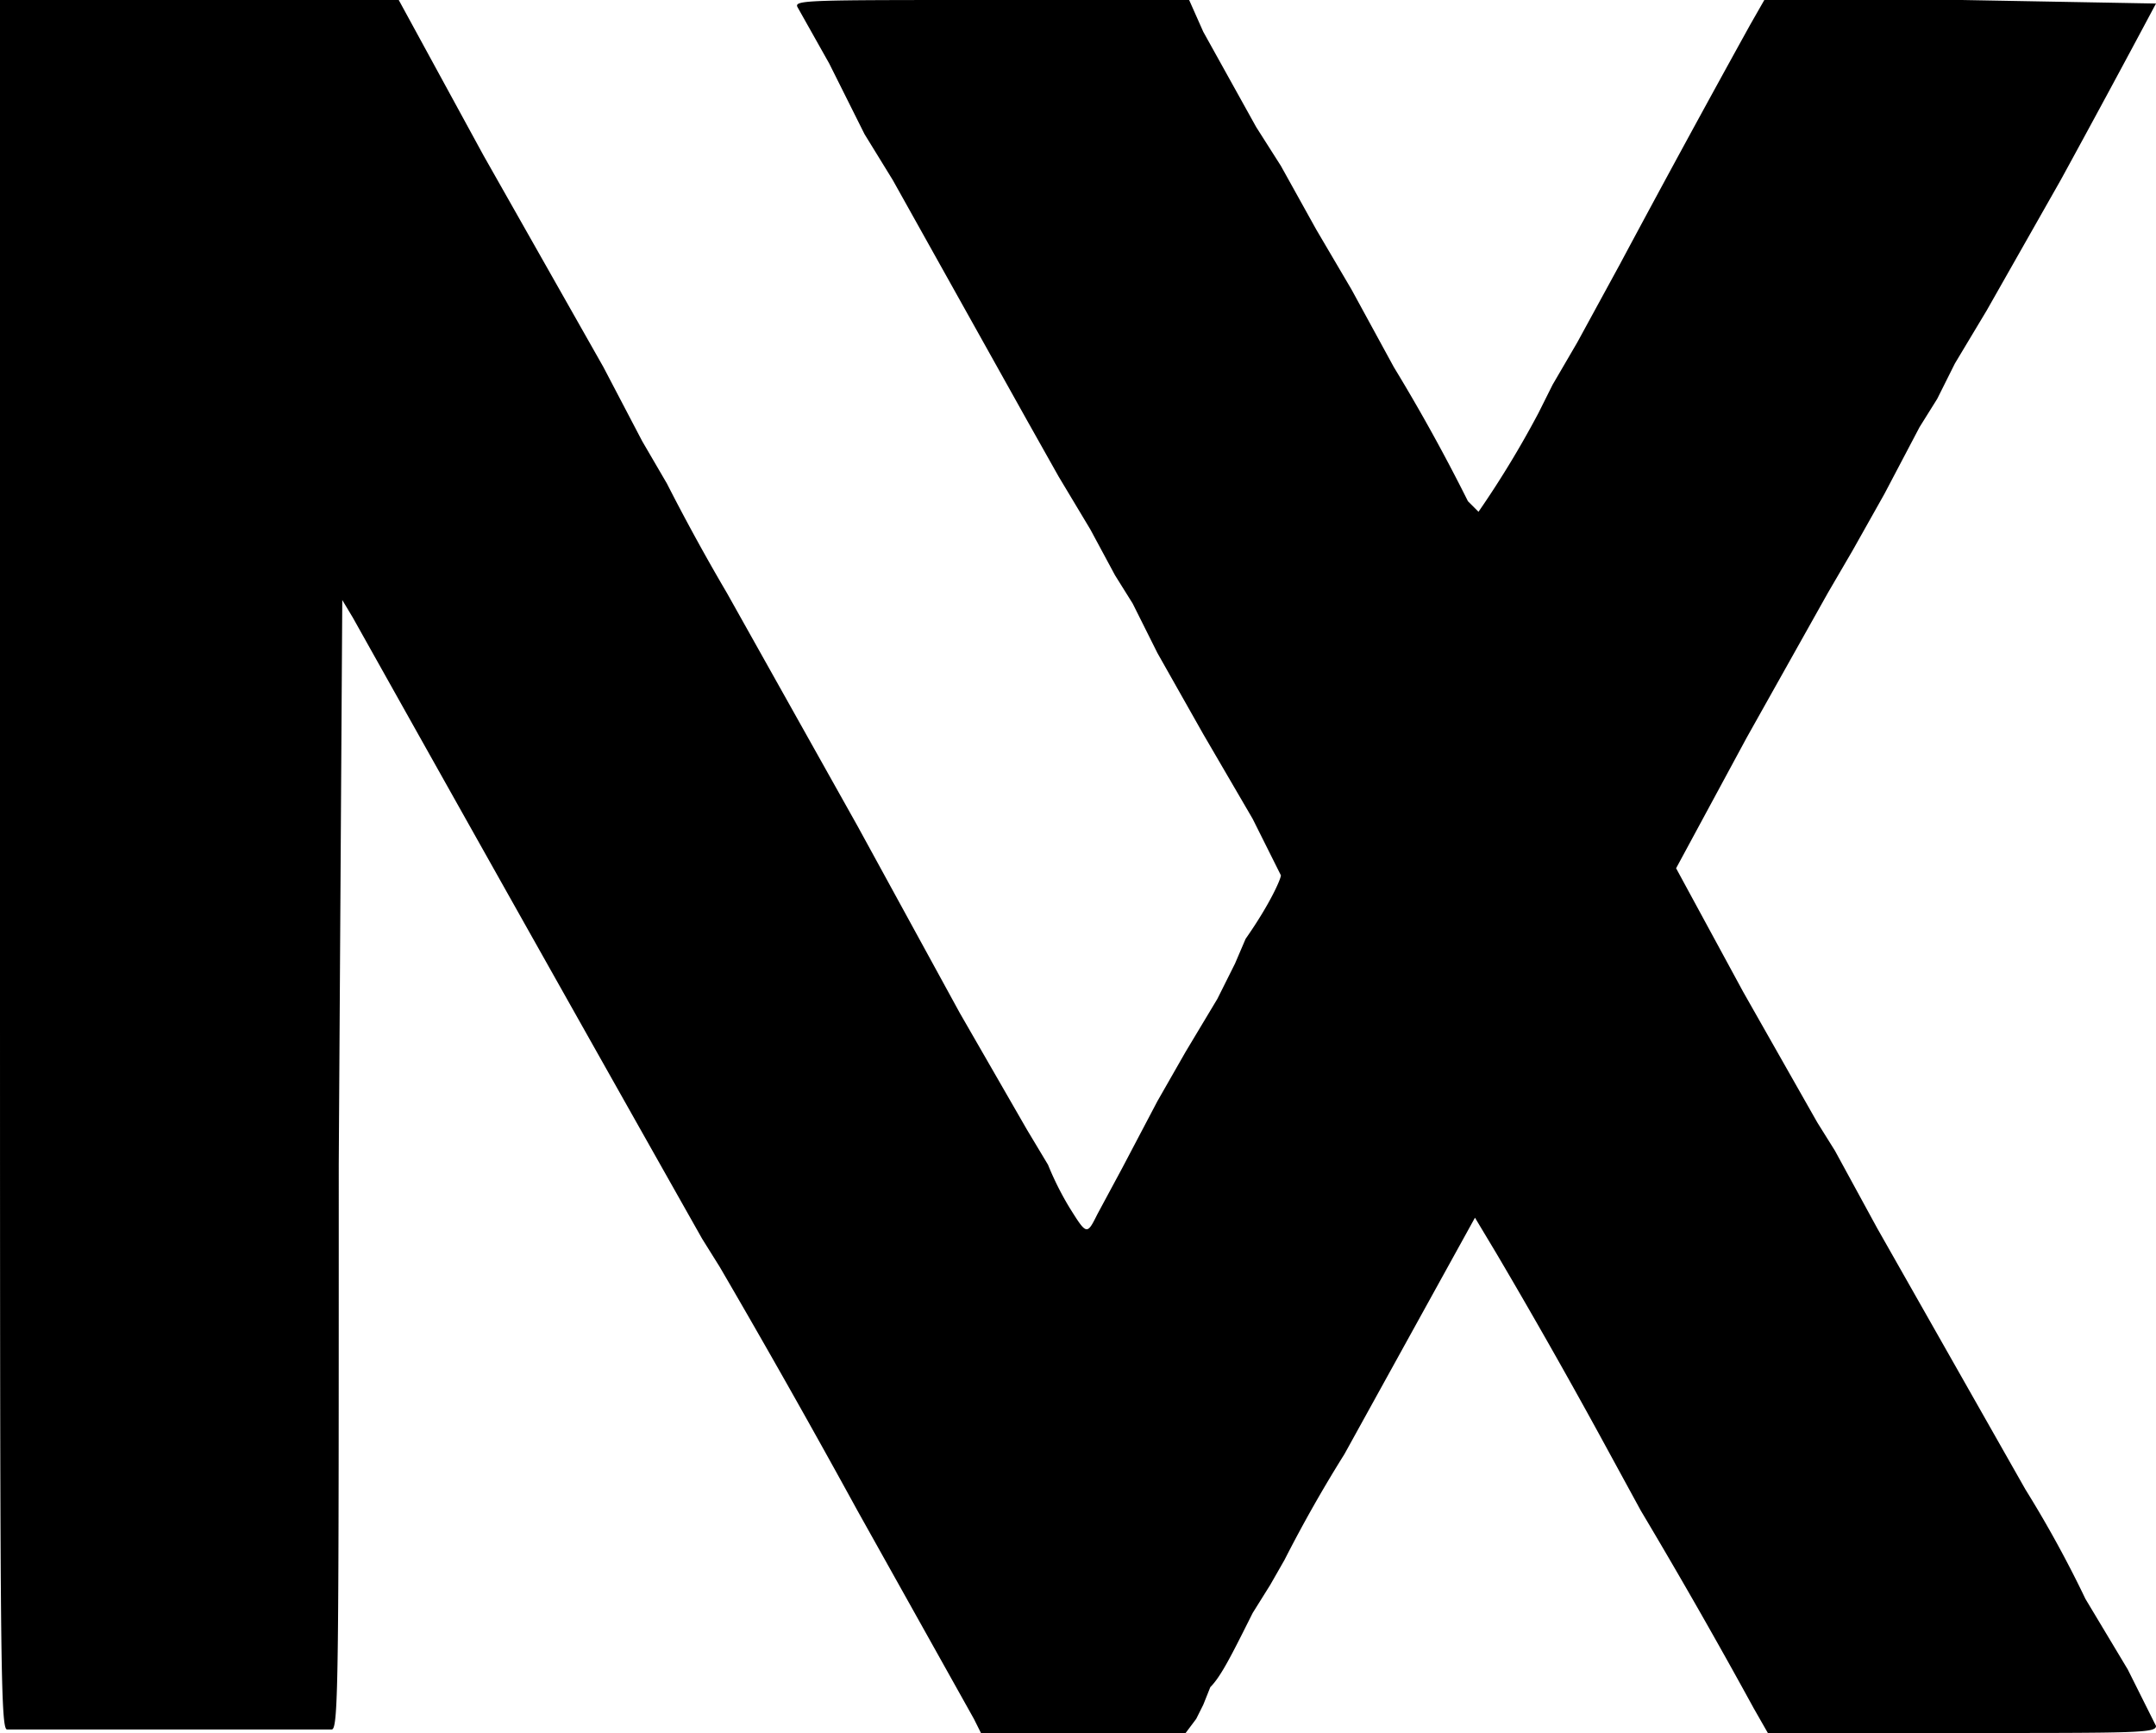 <svg viewBox="0 0 611 491" version="1.0" xmlns="http://www.w3.org/2000/svg"><path d="M46 0H0v245c0 222 0 245 2 245h92c2 0 2-15 2-160l1-160 3 5a58340 58340 0 0 0 99 176l5 8a2947 2947 0 0 1 39 69l33 59 2 4h58l3-4 2-4 2-5c3-3 6-9 12-21l5-8 4-7a389 389 0 0 1 17-30l37-67 6 10a1855 1855 0 0 1 29 51l12 22a1732 1732 0 0 1 32 56l4 7h55c50 0 55 0 55-2l-8-16-12-20a323 323 0 0 0-17-31l-42-74-12-22-5-8-21-37-19-35 20-37 23-41 7-12 9-16 10-19 5-8 5-10 9-15 21-37a5246 5246 0 0 0 27-50l-55-1h-56l-4 7a5534 5534 0 0 0-37 68l-6 11-6 11-7 12-4 8a277 277 0 0 1-17 28l-3-3a518 518 0 0 0-21-38l-12-22-10-17-10-18-7-11-15-27-4-9h-56c-52 0-56 0-55 2l9 16 10 20 8 13 38 68 9 16 9 15 7 13 5 8 7 14 13 23 14 24 8 16c0 1-3 8-10 18l-3 7-5 10-6 10-3 5-8 14-10 19-7 13c-3 6-3 6-8-2a86 86 0 0 1-6-12l-6-10-19-33-29-53-37-66a593 593 0 0 1-17-31l-7-12-11-21-34-60-24-44H46"></path></svg>